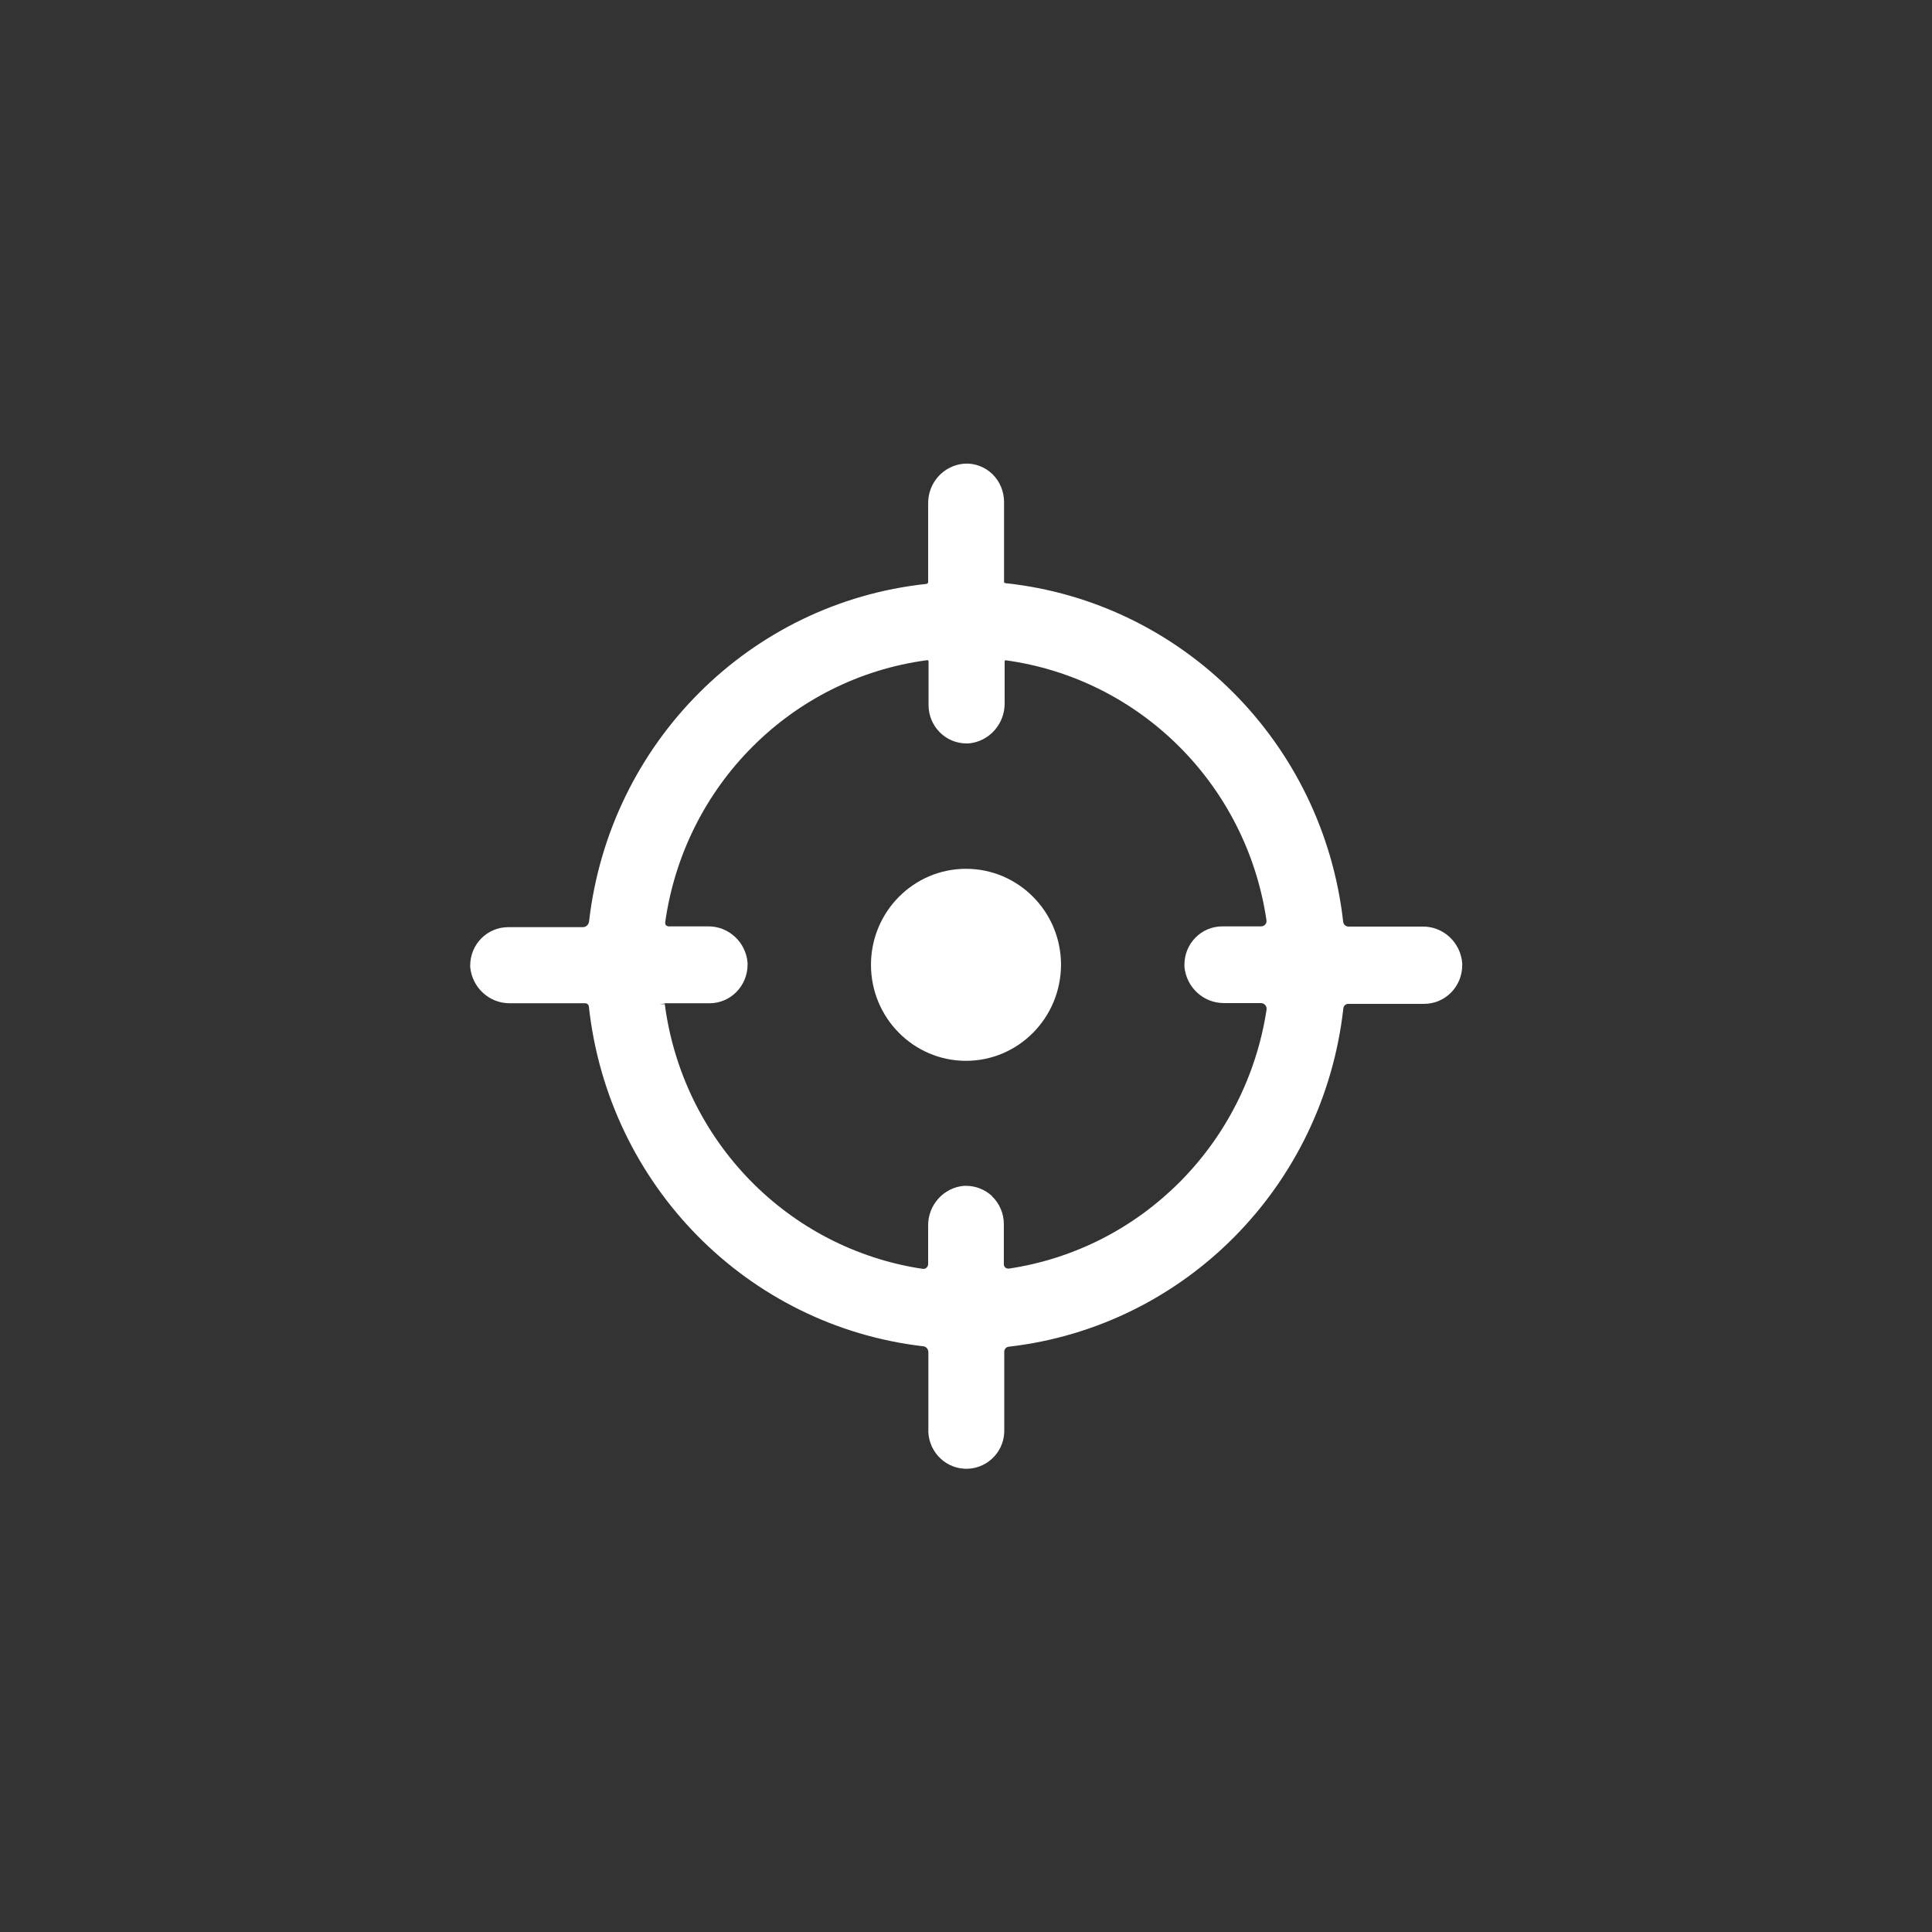 <?xml version="1.0" encoding="UTF-8"?>
<svg xmlns="http://www.w3.org/2000/svg" id="_图层_2" data-name="图层 2" viewBox="0 0 98 98">
  <rect x="0" y="0" width="98" height="98" fill="#333333" stroke="none"/>
  <defs>
    <style>
      .cls-1 {
        fill: none;
      }

      .cls-2 {
        fill: #fff;
      }

      .cls-3 {
        fill: rgba(112, 179, 229, 0);
      }
    </style>
  </defs>
  <g id="_图层_2-2" data-name=" 图层 2">
    <rect class="cls-1" width="98" height="98"></rect>
    <path class="cls-3" d="M0,49C0,21.94,21.94,0,49,0"></path>
    <path class="cls-3" d="M49,98C21.94,98,0,76.06,0,49"></path>
    <path class="cls-3" d="M98,49c0,27.06-21.94,49-49,49"></path>
    <path class="cls-3" d="M49,0c27.06,0,49,21.94,49,49"></path>
    <g>
      <path class="cls-2" d="M53.82,48.94c0-2.69-2.16-4.87-4.82-4.87-2.66,0-4.82,2.18-4.82,4.87,0,2.69,2.16,4.87,4.82,4.87h0c2.66,0,4.81-2.18,4.82-4.87Z"></path>
      <path class="cls-2" d="M72.13,47h-3.73c-.14,0-.26-.11-.27-.26-1.03-9.07-8.15-16.2-17.13-17.16-.04,0-.07-.03-.07-.07,0,0,0,0,0,0v-4.04c0-.54-.21-1.05-.59-1.42-.38-.37-.91-.57-1.44-.53-1.05.09-1.84.98-1.82,2.04v3.96c0,.05-.04.1-.1.1-8.96.96-16.06,8.07-17.1,17.12-.02.16-.15.29-.31.29h-3.79c-1.07,0-1.93.87-1.93,1.95,0,.02,0,.05,0,.07.1,1.05.97,1.85,2.02,1.84h3.82c.09,0,.17.07.18.17.99,9.04,8.02,16.19,16.96,17.23.14.01.25.13.26.28v3.87c-.06,1.08.76,2,1.82,2.06,1.06.06,1.98-.76,2.03-1.84,0-.07,0-.14,0-.22v-3.87c0-.14.1-.25.24-.26,8.92-1.03,15.95-8.14,16.96-17.16.01-.13.12-.23.25-.23h3.85c1.07,0,1.93-.88,1.93-1.96,0-.03,0-.07,0-.1-.08-1.06-.97-1.88-2.02-1.86h0ZM50.33,60.68c-.36-.34-.84-.53-1.33-.53h-.1c-1.04.09-1.84.98-1.82,2.04v1.92c0,.08-.03.15-.09.2-.05.05-.13.06-.2.05-6.83-1.03-12.16-6.5-13.07-13.43l-.26.03.29-.07h2.24c1.07,0,1.93-.88,1.93-1.96,0-.03,0-.07,0-.1-.09-1.05-.97-1.86-2.02-1.84h-1.99s-.1-.02-.13-.06c-.03-.04-.04-.08-.04-.13.97-6.95,6.4-12.39,13.27-13.31.02,0,.04,0,.06,0,.02.01.03.04.03.06v2.21c0,1.07.85,1.94,1.91,1.95.04,0,.08,0,.12,0,1.04-.09,1.84-.98,1.83-2.04v-2.14l.04-.04c6.82.93,12.22,6.3,13.24,13.18.01.08,0,.16-.06.22-.05.07-.14.1-.22.1h-1.96c-1.07,0-1.93.88-1.92,1.96,0,.03,0,.06,0,.09.1,1.05.97,1.85,2.02,1.84h1.87c.08,0,.15.04.21.1.05.06.07.13.07.21-1.03,6.81-6.33,12.15-13.08,13.16-.06,0-.12-.01-.17-.05-.05-.04-.08-.1-.08-.17v-2.04c0-.53-.22-1.05-.6-1.41Z"></path>
    </g>
  </g>
</svg>
